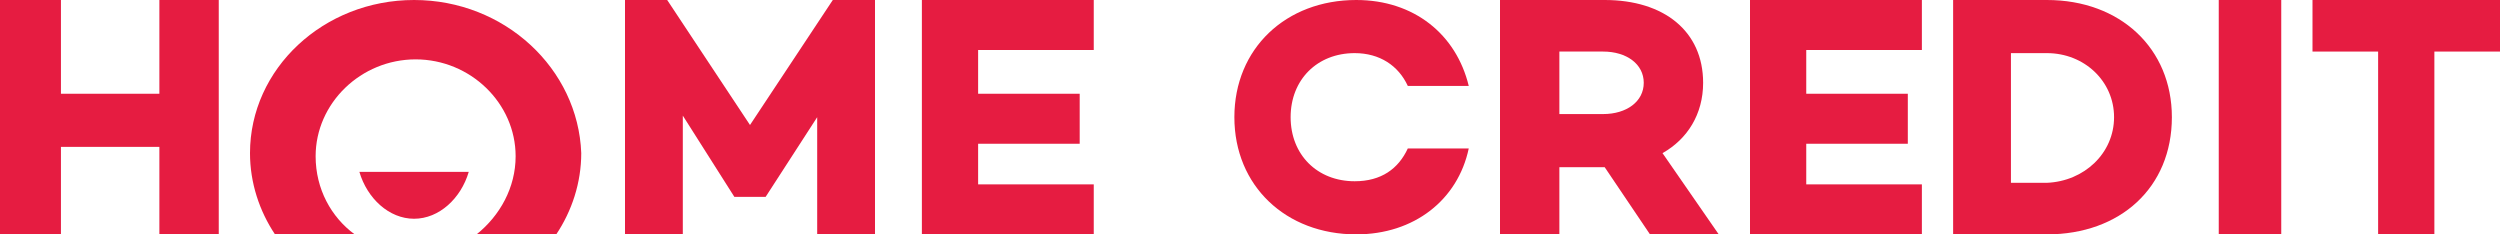 <?xml version="1.0" encoding="UTF-8"?> <!-- Generator: Adobe Illustrator 23.0.1, SVG Export Plug-In . SVG Version: 6.00 Build 0) --> <svg xmlns="http://www.w3.org/2000/svg" xmlns:xlink="http://www.w3.org/1999/xlink" id="Layer_1" x="0px" y="0px" viewBox="0 0 160 15" style="enable-background:new 0 0 160 15;" xml:space="preserve"> <style type="text/css"> .st0{fill-rule:evenodd;clip-rule:evenodd;fill:#E61C41;} </style> <path class="st0" d="M99.8,7.3h2.8c1.5,0,2.6-0.8,2.6-2c0-1.2-1.1-2-2.6-2h-2.8V7.3z M105.6,15l-2.9-4.3h-2.9V15H96V0h6.7 c3.8,0,6.3,2,6.3,5.3c0,2-1,3.6-2.6,4.5L110,15H105.6z"></path> <path class="st0" d="M115.6,3.2V6h6.5v3.2h-6.5v2.6h7.4V15h-11V0h11v3.2H115.6z"></path> <path class="st0" d="M135.3,7.5c0-2.3-1.9-4.1-4.3-4.1h-2.3v8.3h2.3C133.4,11.6,135.3,9.8,135.3,7.5z M139,7.5c0,4.5-3.3,7.5-8,7.5 h-6V0h6C135.7,0,139,3.1,139,7.5z"></path> <path class="st0" d="M142,15h4V0h-4V15z"></path> <path class="st0" d="M160,3.3h-4.2V15h-3.6V3.3H148V0h12V3.3z"></path> <path class="st0" d="M90.1,9.5c-0.6,1.3-1.7,2.1-3.4,2.1c-2.4,0-4.1-1.7-4.1-4.1c0-2.4,1.7-4.1,4.1-4.1c1.6,0,2.8,0.8,3.4,2.1H94 C93.2,2.2,90.5,0,86.8,0C82.3,0,79,3.1,79,7.5c0,4.4,3.3,7.5,7.8,7.5c3.7,0,6.5-2.2,7.2-5.5H90.1z"></path> <path class="st0" d="M14,0v15h-3.8V9.4H3.9V15H0V0h3.9v6h6.3V0H14z"></path> <path class="st0" d="M56,15h-3.7V7.5L49,12.6v0h-2v0l-3.3-5.2l0,7.6H40V0h2.7L48,8l5.3-8H56V15z"></path> <path class="st0" d="M62.6,3.2V6h6.5v3.2h-6.5v2.6H70V15H59V0h11v3.2H62.6z"></path> <path class="st0" d="M26.5,0C20.7,0,16,4.4,16,9.8c0,1.9,0.6,3.7,1.6,5.2h5.1c-1.5-1.1-2.5-2.9-2.5-5c0-3.4,2.9-6.2,6.4-6.2 c3.5,0,6.4,2.8,6.4,6.2c0,2-1,3.8-2.5,5h5.1c1-1.5,1.6-3.3,1.6-5.2C37,4.4,32.3,0,26.5,0z"></path> <path class="st0" d="M23,11c0.5,1.7,1.9,3,3.5,3c1.6,0,3-1.3,3.5-3H23z"></path> </svg> 